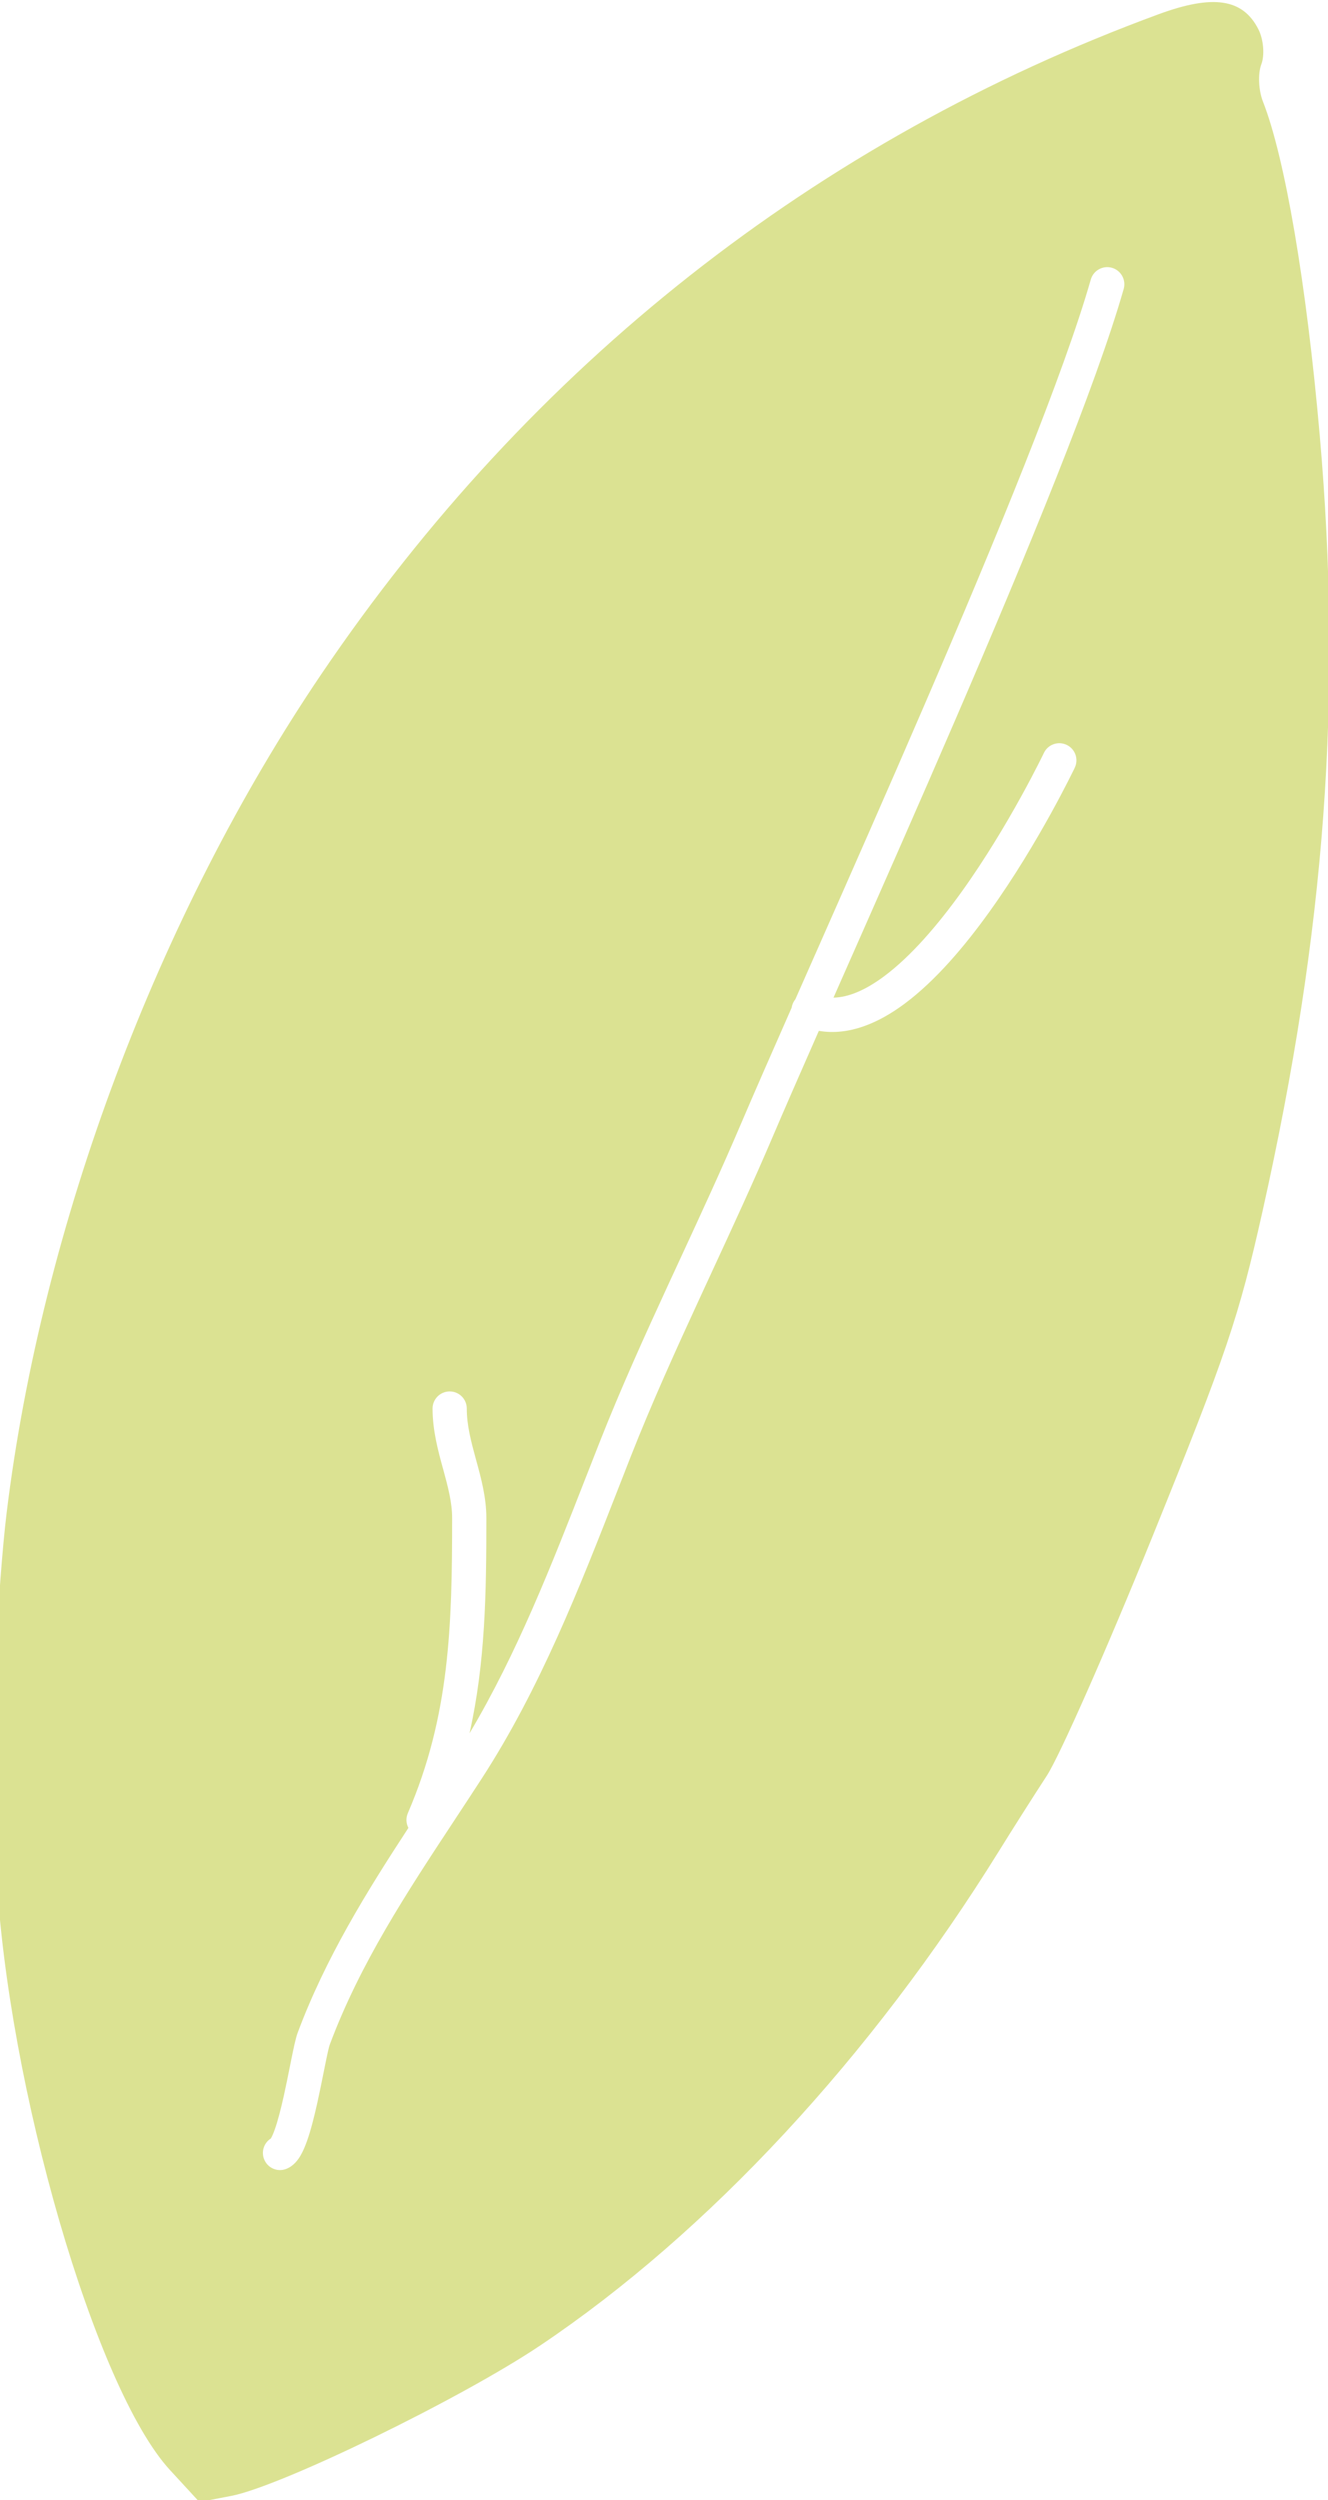 <?xml version="1.0" encoding="UTF-8"?> <svg xmlns="http://www.w3.org/2000/svg" width="59" height="111" viewBox="0 0 59 111" fill="none"><g clip-path="url(#clip0_59_29)"><path fill-rule="evenodd" clip-rule="evenodd" d="M14.28 29.924C23.567 16.215 36.257 6.223 51.482 0.629C53.899 -0.258 55.216 -0.059 55.907 1.299C56.135 1.746 56.194 2.448 56.037 2.858C55.881 3.268 55.913 4.01 56.109 4.507C57.088 6.995 58.045 12.61 58.631 19.304C59.647 30.922 58.883 41.297 56.094 53.764C55.039 58.476 54.496 60.083 51.224 68.16C49.199 73.16 47.076 77.965 46.506 78.837C45.937 79.709 44.979 81.216 44.379 82.185C38.714 91.312 31.47 99.116 24.012 104.123C20.481 106.494 12.485 110.385 10.273 110.809L8.859 111.08L7.552 109.661C4.235 106.06 0.333 92.624 -0.161 83.102C-0.227 81.84 -0.309 80.26 -0.345 79.594C-0.457 77.474 -0.088 70.302 0.295 67.165C1.857 54.383 7.014 40.649 14.28 29.924ZM49.923 12.829C50.038 12.426 49.805 12.005 49.401 11.889C48.997 11.774 48.576 12.008 48.461 12.412C47.272 16.573 44.257 23.911 41.086 31.262C39.424 35.116 37.714 38.983 36.219 42.367L36.218 42.368C35.914 43.056 35.618 43.725 35.334 44.369C35.286 44.427 35.247 44.493 35.218 44.565C35.195 44.622 35.179 44.681 35.171 44.739C34.273 46.772 33.494 48.549 32.904 49.931C32.061 51.909 31.156 53.863 30.247 55.829C30.072 56.206 29.897 56.584 29.722 56.963C28.64 59.307 27.567 61.674 26.615 64.092C26.421 64.583 26.23 65.074 26.038 65.564L26.036 65.568C24.498 69.5 22.976 73.394 20.86 76.952C21.564 73.811 21.608 70.713 21.608 67.398C21.608 66.481 21.372 65.617 21.163 64.856L21.146 64.793C20.925 63.986 20.738 63.277 20.738 62.534C20.738 62.115 20.398 61.774 19.978 61.774C19.558 61.774 19.218 62.115 19.218 62.534C19.218 63.506 19.462 64.401 19.675 65.18L19.68 65.194C19.902 66.009 20.087 66.695 20.087 67.398C20.087 72.156 19.983 76.182 18.12 80.497C18.026 80.716 18.042 80.955 18.145 81.151C16.277 84.006 14.462 86.936 13.226 90.244C13.135 90.488 13.04 90.951 12.947 91.407C12.927 91.51 12.905 91.618 12.883 91.728C12.8 92.143 12.709 92.596 12.61 93.043C12.483 93.612 12.35 94.137 12.213 94.526C12.144 94.723 12.084 94.856 12.037 94.934L12.033 94.941C11.735 95.13 11.6 95.507 11.729 95.85C11.876 96.244 12.314 96.443 12.707 96.295C13.054 96.165 13.252 95.869 13.348 95.705C13.466 95.505 13.564 95.268 13.647 95.031C13.816 94.552 13.965 93.954 14.094 93.373C14.198 92.909 14.293 92.434 14.376 92.018C14.398 91.91 14.418 91.806 14.438 91.707C14.543 91.188 14.613 90.877 14.65 90.776C15.997 87.173 18.054 84.051 20.194 80.805C20.596 80.195 21.001 79.58 21.405 78.957C24.002 74.951 25.75 70.479 27.45 66.129C27.643 65.634 27.836 65.141 28.029 64.649C28.965 62.275 30.022 59.942 31.103 57.6C31.274 57.229 31.446 56.858 31.618 56.486L31.624 56.472C32.534 54.507 33.449 52.529 34.303 50.528C34.855 49.233 35.565 47.613 36.379 45.766C37.723 45.995 39.043 45.413 40.187 44.563C41.554 43.547 42.848 42.024 43.95 40.49C45.059 38.947 46.008 37.347 46.678 36.136C47.013 35.53 47.28 35.019 47.463 34.659C47.555 34.479 47.626 34.336 47.674 34.238C47.698 34.189 47.717 34.151 47.73 34.125L47.744 34.095L47.748 34.087L47.749 34.084C47.749 34.084 47.749 34.083 47.063 33.756L47.749 34.083C47.93 33.704 47.769 33.251 47.39 33.07C47.011 32.889 46.557 33.05 46.377 33.429L46.376 33.43L46.373 33.436L46.361 33.462C46.354 33.476 46.345 33.494 46.335 33.516C46.328 33.531 46.319 33.548 46.31 33.567C46.264 33.659 46.196 33.796 46.108 33.969C45.931 34.316 45.673 34.812 45.347 35.4C44.694 36.58 43.778 38.125 42.716 39.603C41.646 41.09 40.461 42.465 39.28 43.343C38.446 43.963 37.697 44.277 37.03 44.292C37.206 43.894 37.386 43.487 37.569 43.072L37.606 42.989C39.096 39.619 40.801 35.761 42.482 31.864C45.643 24.536 48.702 17.103 49.923 12.829ZM12.005 94.983C12.004 94.982 12.007 94.978 12.013 94.972C12.008 94.98 12.005 94.983 12.005 94.983Z" fill="#DBE292"></path></g><defs><clipPath id="clip0_59_29"><rect width="59" height="111" fill="white"></rect></clipPath></defs></svg> 